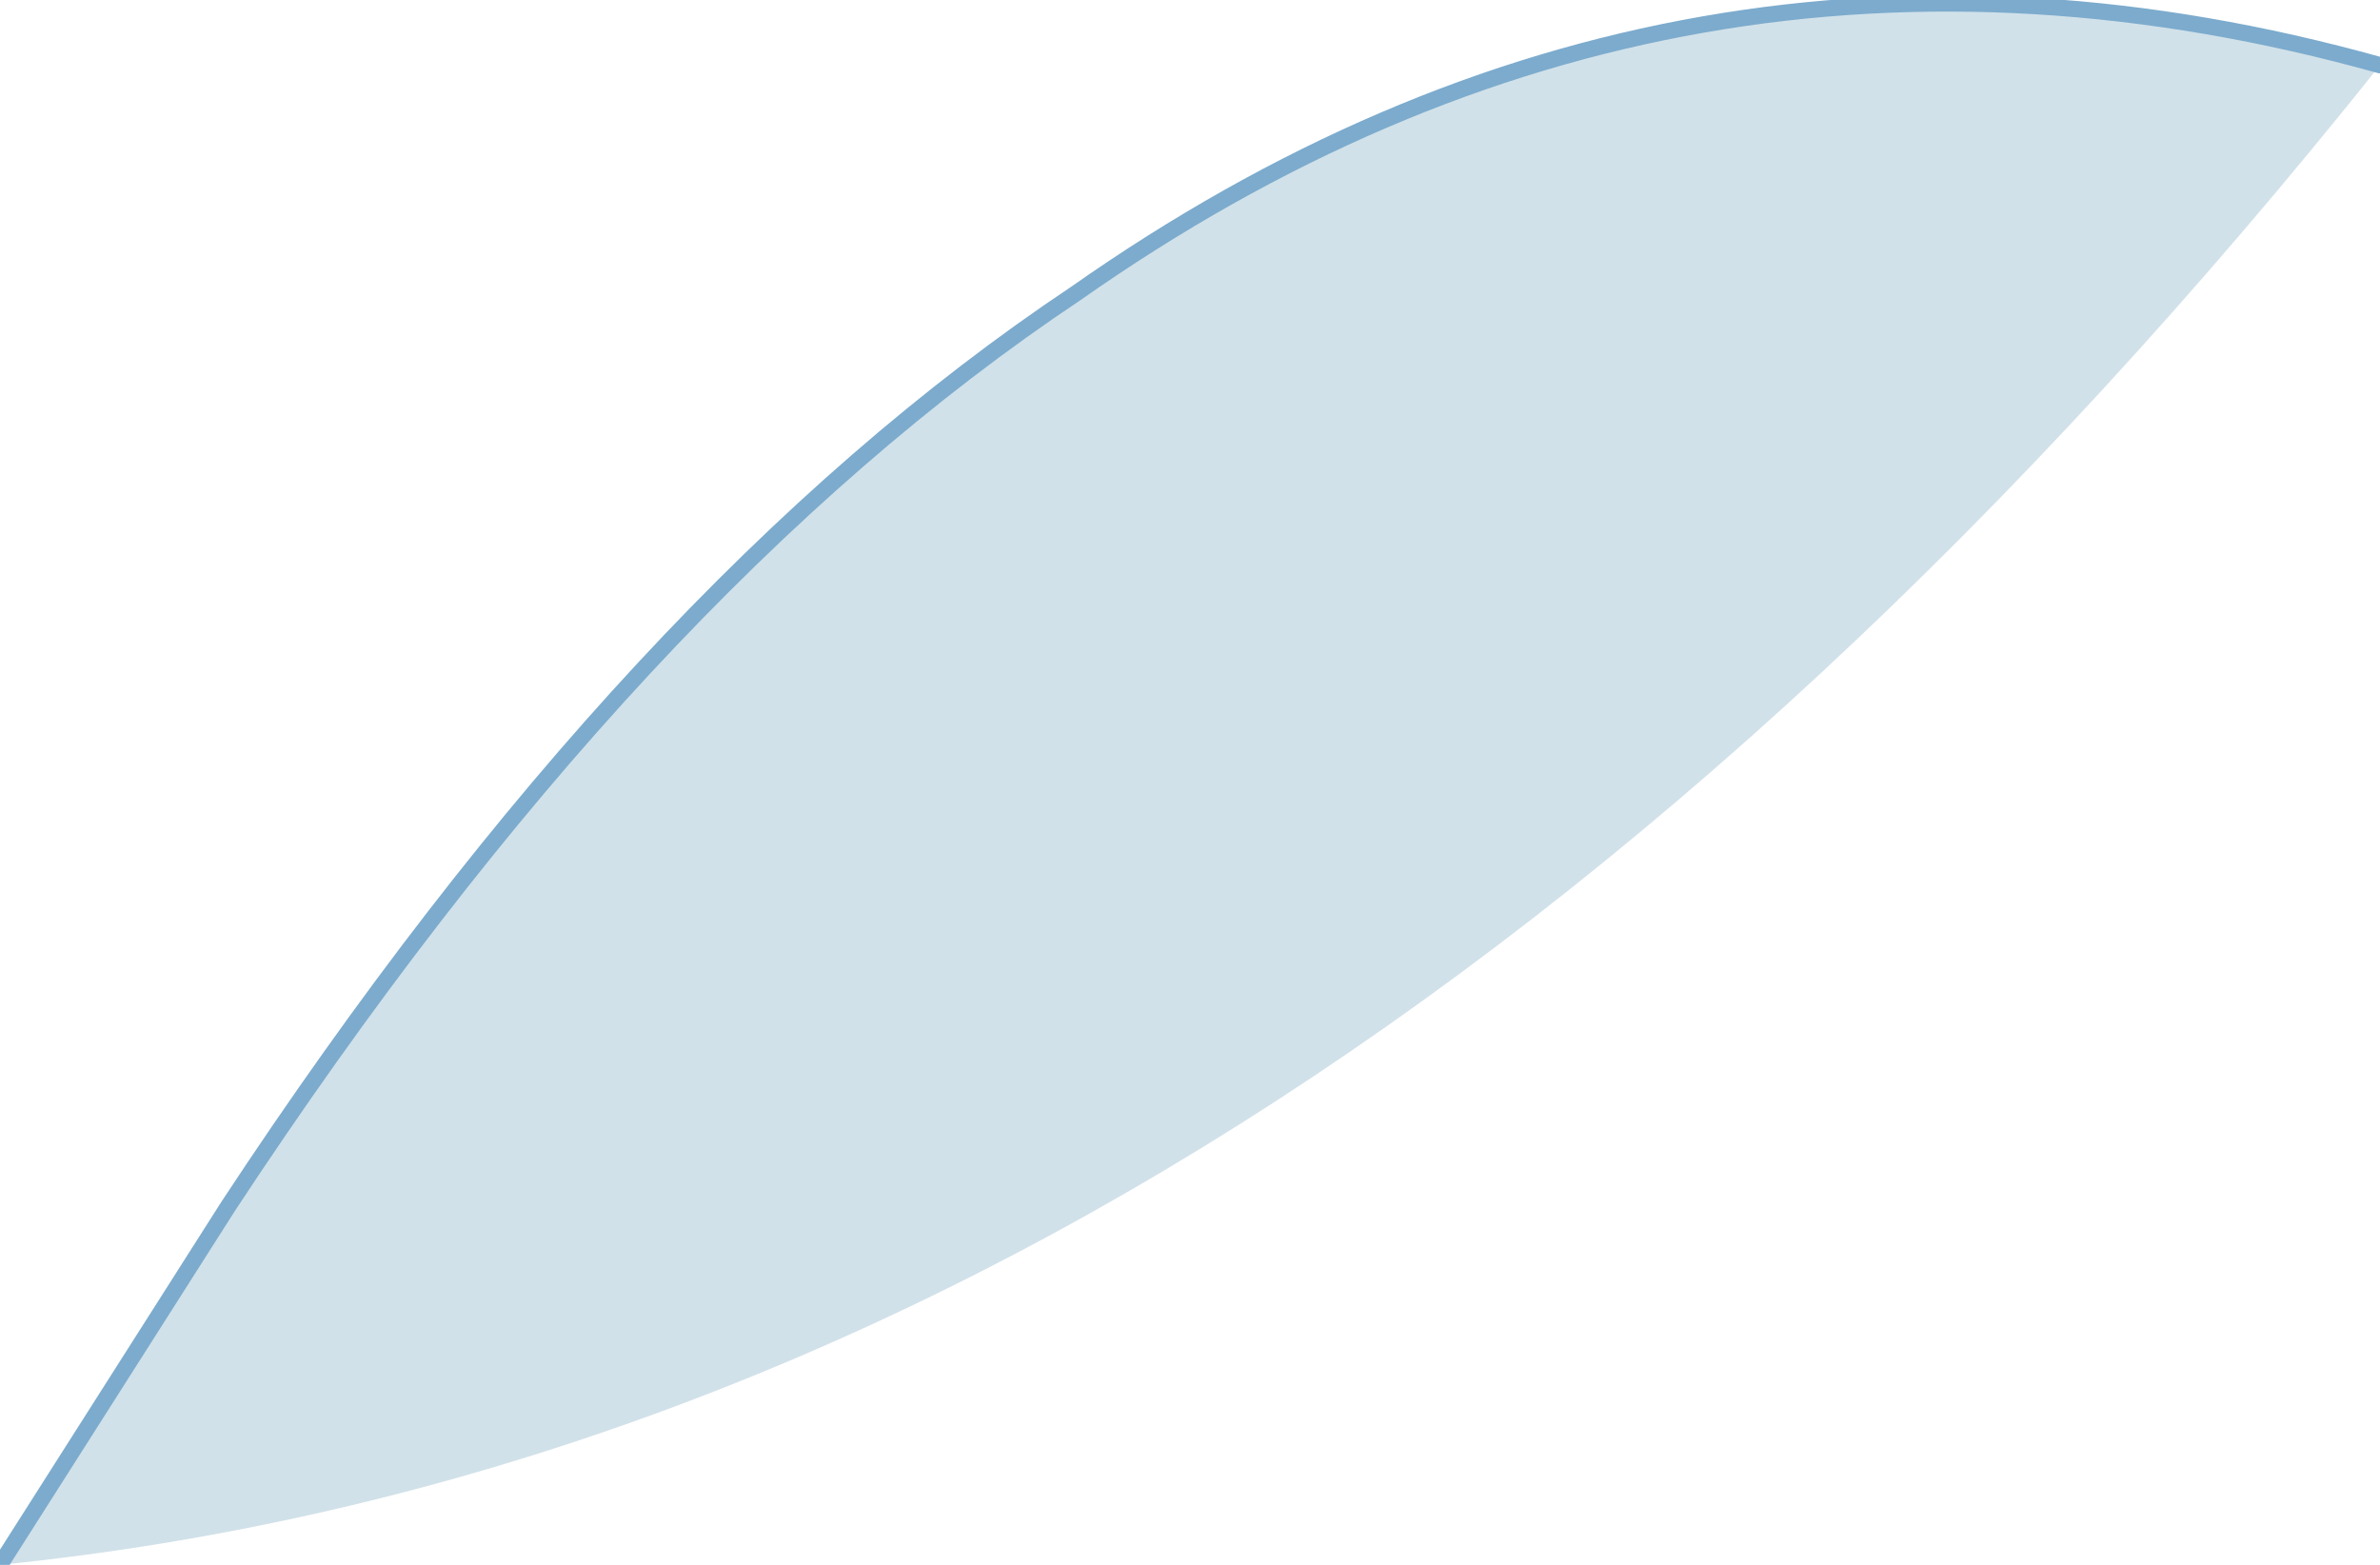 <?xml version="1.0" encoding="UTF-8" standalone="no"?>
<svg xmlns:xlink="http://www.w3.org/1999/xlink" height="4.8px" width="7.3px" xmlns="http://www.w3.org/2000/svg">
  <g transform="matrix(1.0, 0.0, 0.0, 1.0, -111.1, -36.85)">
    <path d="M111.1 41.65 L111.8 40.55 Q113.05 38.65 114.4 37.75 116.25 36.45 118.4 37.05 115.05 41.25 111.1 41.65" fill="#d1e1e9" fill-rule="evenodd" stroke="none"/>
    <path d="M111.1 41.65 L111.8 40.55 Q113.05 38.65 114.4 37.75 116.25 36.45 118.4 37.05" fill="none" stroke="#7cabcd" stroke-linecap="round" stroke-linejoin="round" stroke-width="0.05"/>
  </g>
</svg>
